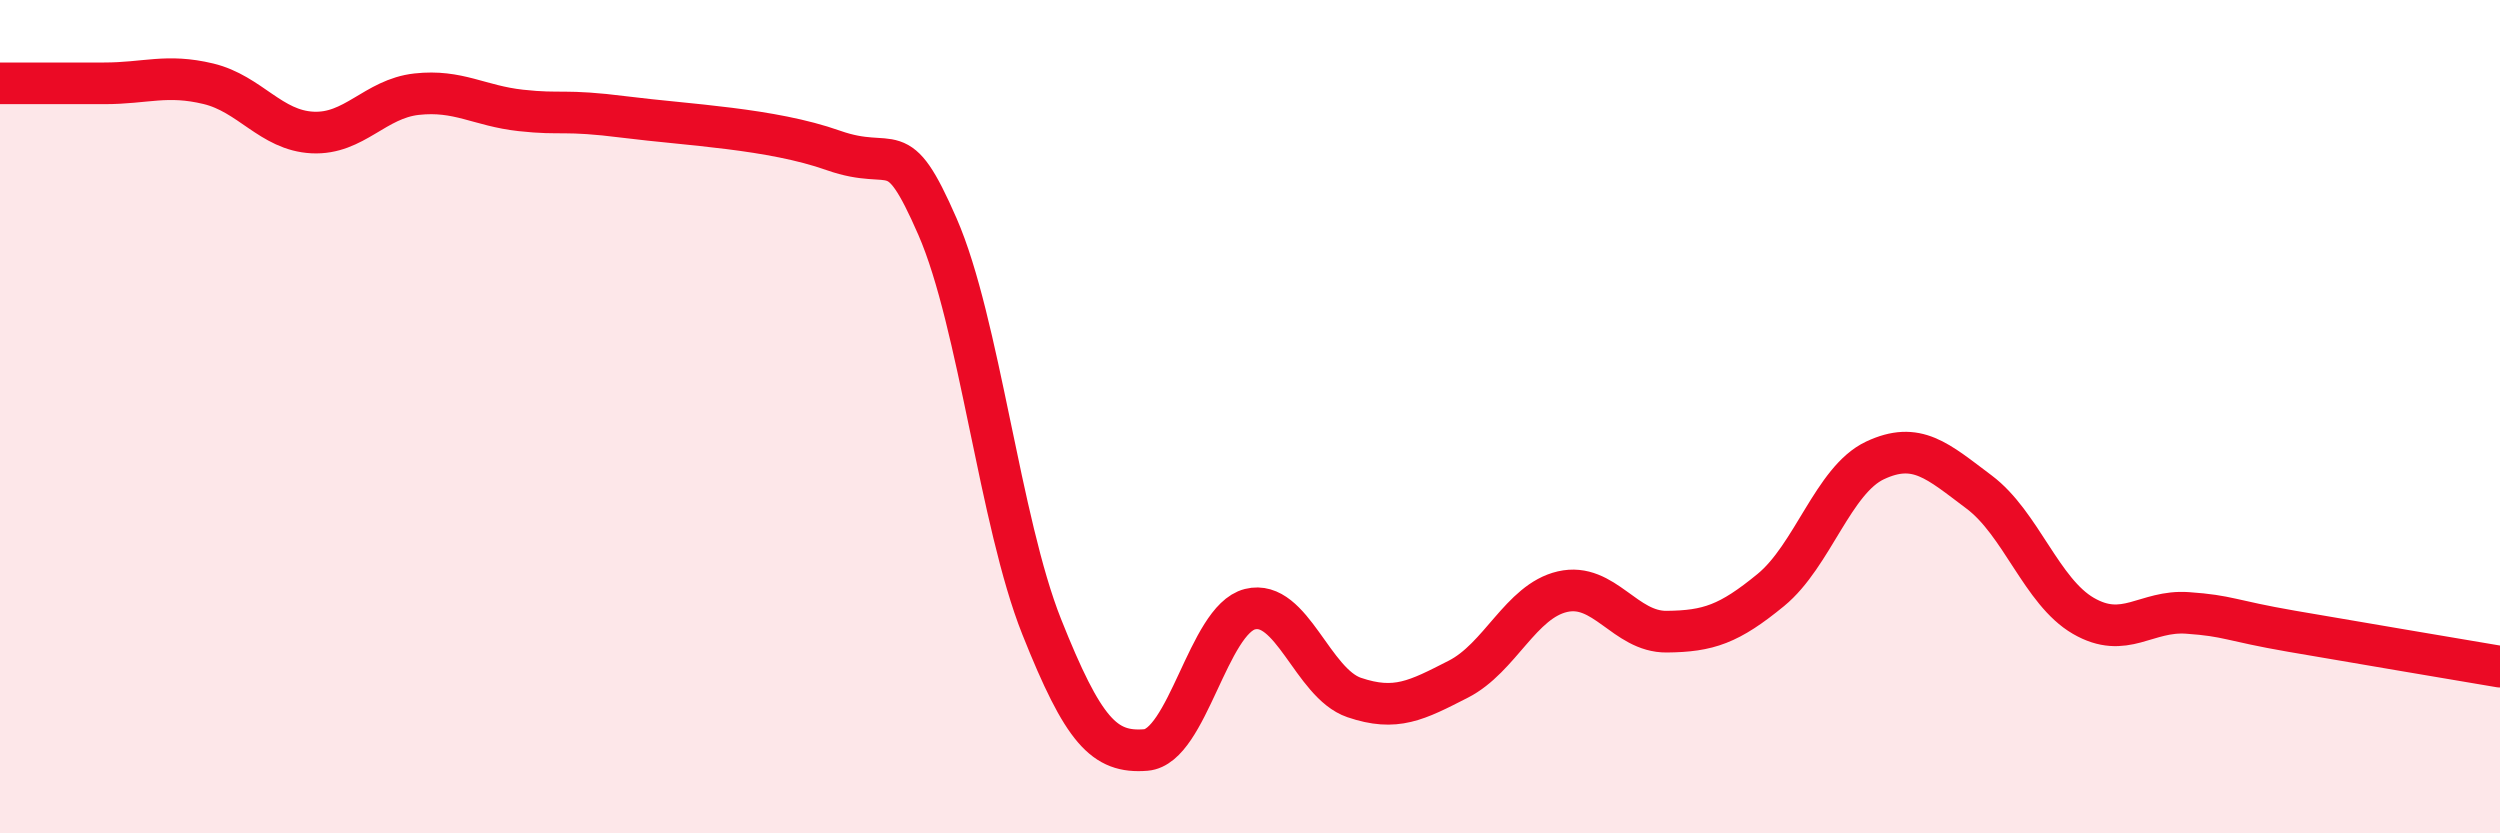 
    <svg width="60" height="20" viewBox="0 0 60 20" xmlns="http://www.w3.org/2000/svg">
      <path
        d="M 0,2 C 0.5,2 1.5,2 2.5,2 C 3.5,2 4,1.77 5,2.01 C 6,2.25 6.5,3.13 7.5,3.18 C 8.5,3.23 9,2.37 10,2.26 C 11,2.15 11.5,2.54 12.5,2.65 C 13.5,2.76 13.5,2.62 15,2.81 C 16.5,3 18.5,3.08 20,3.61 C 21.5,4.14 21.5,3.15 22.5,5.44 C 23.5,7.73 24,12.53 25,15.04 C 26,17.55 26.5,18.08 27.5,18 C 28.5,17.92 29,14.87 30,14.62 C 31,14.37 31.5,16.4 32.5,16.74 C 33.5,17.08 34,16.81 35,16.3 C 36,15.79 36.5,14.43 37.5,14.2 C 38.5,13.97 39,15.17 40,15.16 C 41,15.15 41.5,14.98 42.5,14.16 C 43.5,13.34 44,11.52 45,11.05 C 46,10.58 46.5,11.06 47.5,11.81 C 48.5,12.56 49,14.2 50,14.78 C 51,15.36 51.5,14.64 52.5,14.71 C 53.5,14.78 53.5,14.89 55,15.15 C 56.5,15.41 59,15.83 60,16L60 20L0 20Z"
        fill="#EB0A25"
        opacity="0.1"
        stroke-linecap="round"
        stroke-linejoin="round"
      />
      <path
        d="M 0,2 C 0.5,2 1.5,2 2.5,2 C 3.5,2 4,1.77 5,2.01 C 6,2.25 6.5,3.13 7.5,3.18 C 8.5,3.23 9,2.37 10,2.26 C 11,2.15 11.5,2.54 12.5,2.65 C 13.5,2.76 13.5,2.62 15,2.81 C 16.5,3 18.5,3.08 20,3.61 C 21.5,4.14 21.5,3.15 22.5,5.44 C 23.5,7.73 24,12.53 25,15.04 C 26,17.55 26.5,18.08 27.5,18 C 28.5,17.92 29,14.87 30,14.62 C 31,14.37 31.5,16.4 32.5,16.74 C 33.5,17.08 34,16.81 35,16.3 C 36,15.79 36.5,14.43 37.5,14.2 C 38.5,13.97 39,15.17 40,15.16 C 41,15.15 41.5,14.98 42.5,14.16 C 43.5,13.34 44,11.52 45,11.05 C 46,10.58 46.5,11.06 47.5,11.81 C 48.5,12.56 49,14.2 50,14.78 C 51,15.36 51.5,14.64 52.5,14.71 C 53.5,14.78 53.5,14.89 55,15.15 C 56.5,15.41 59,15.83 60,16"
        stroke="#EB0A25"
        stroke-width="1"
        fill="none"
        stroke-linecap="round"
        stroke-linejoin="round"
      />
    </svg>
  